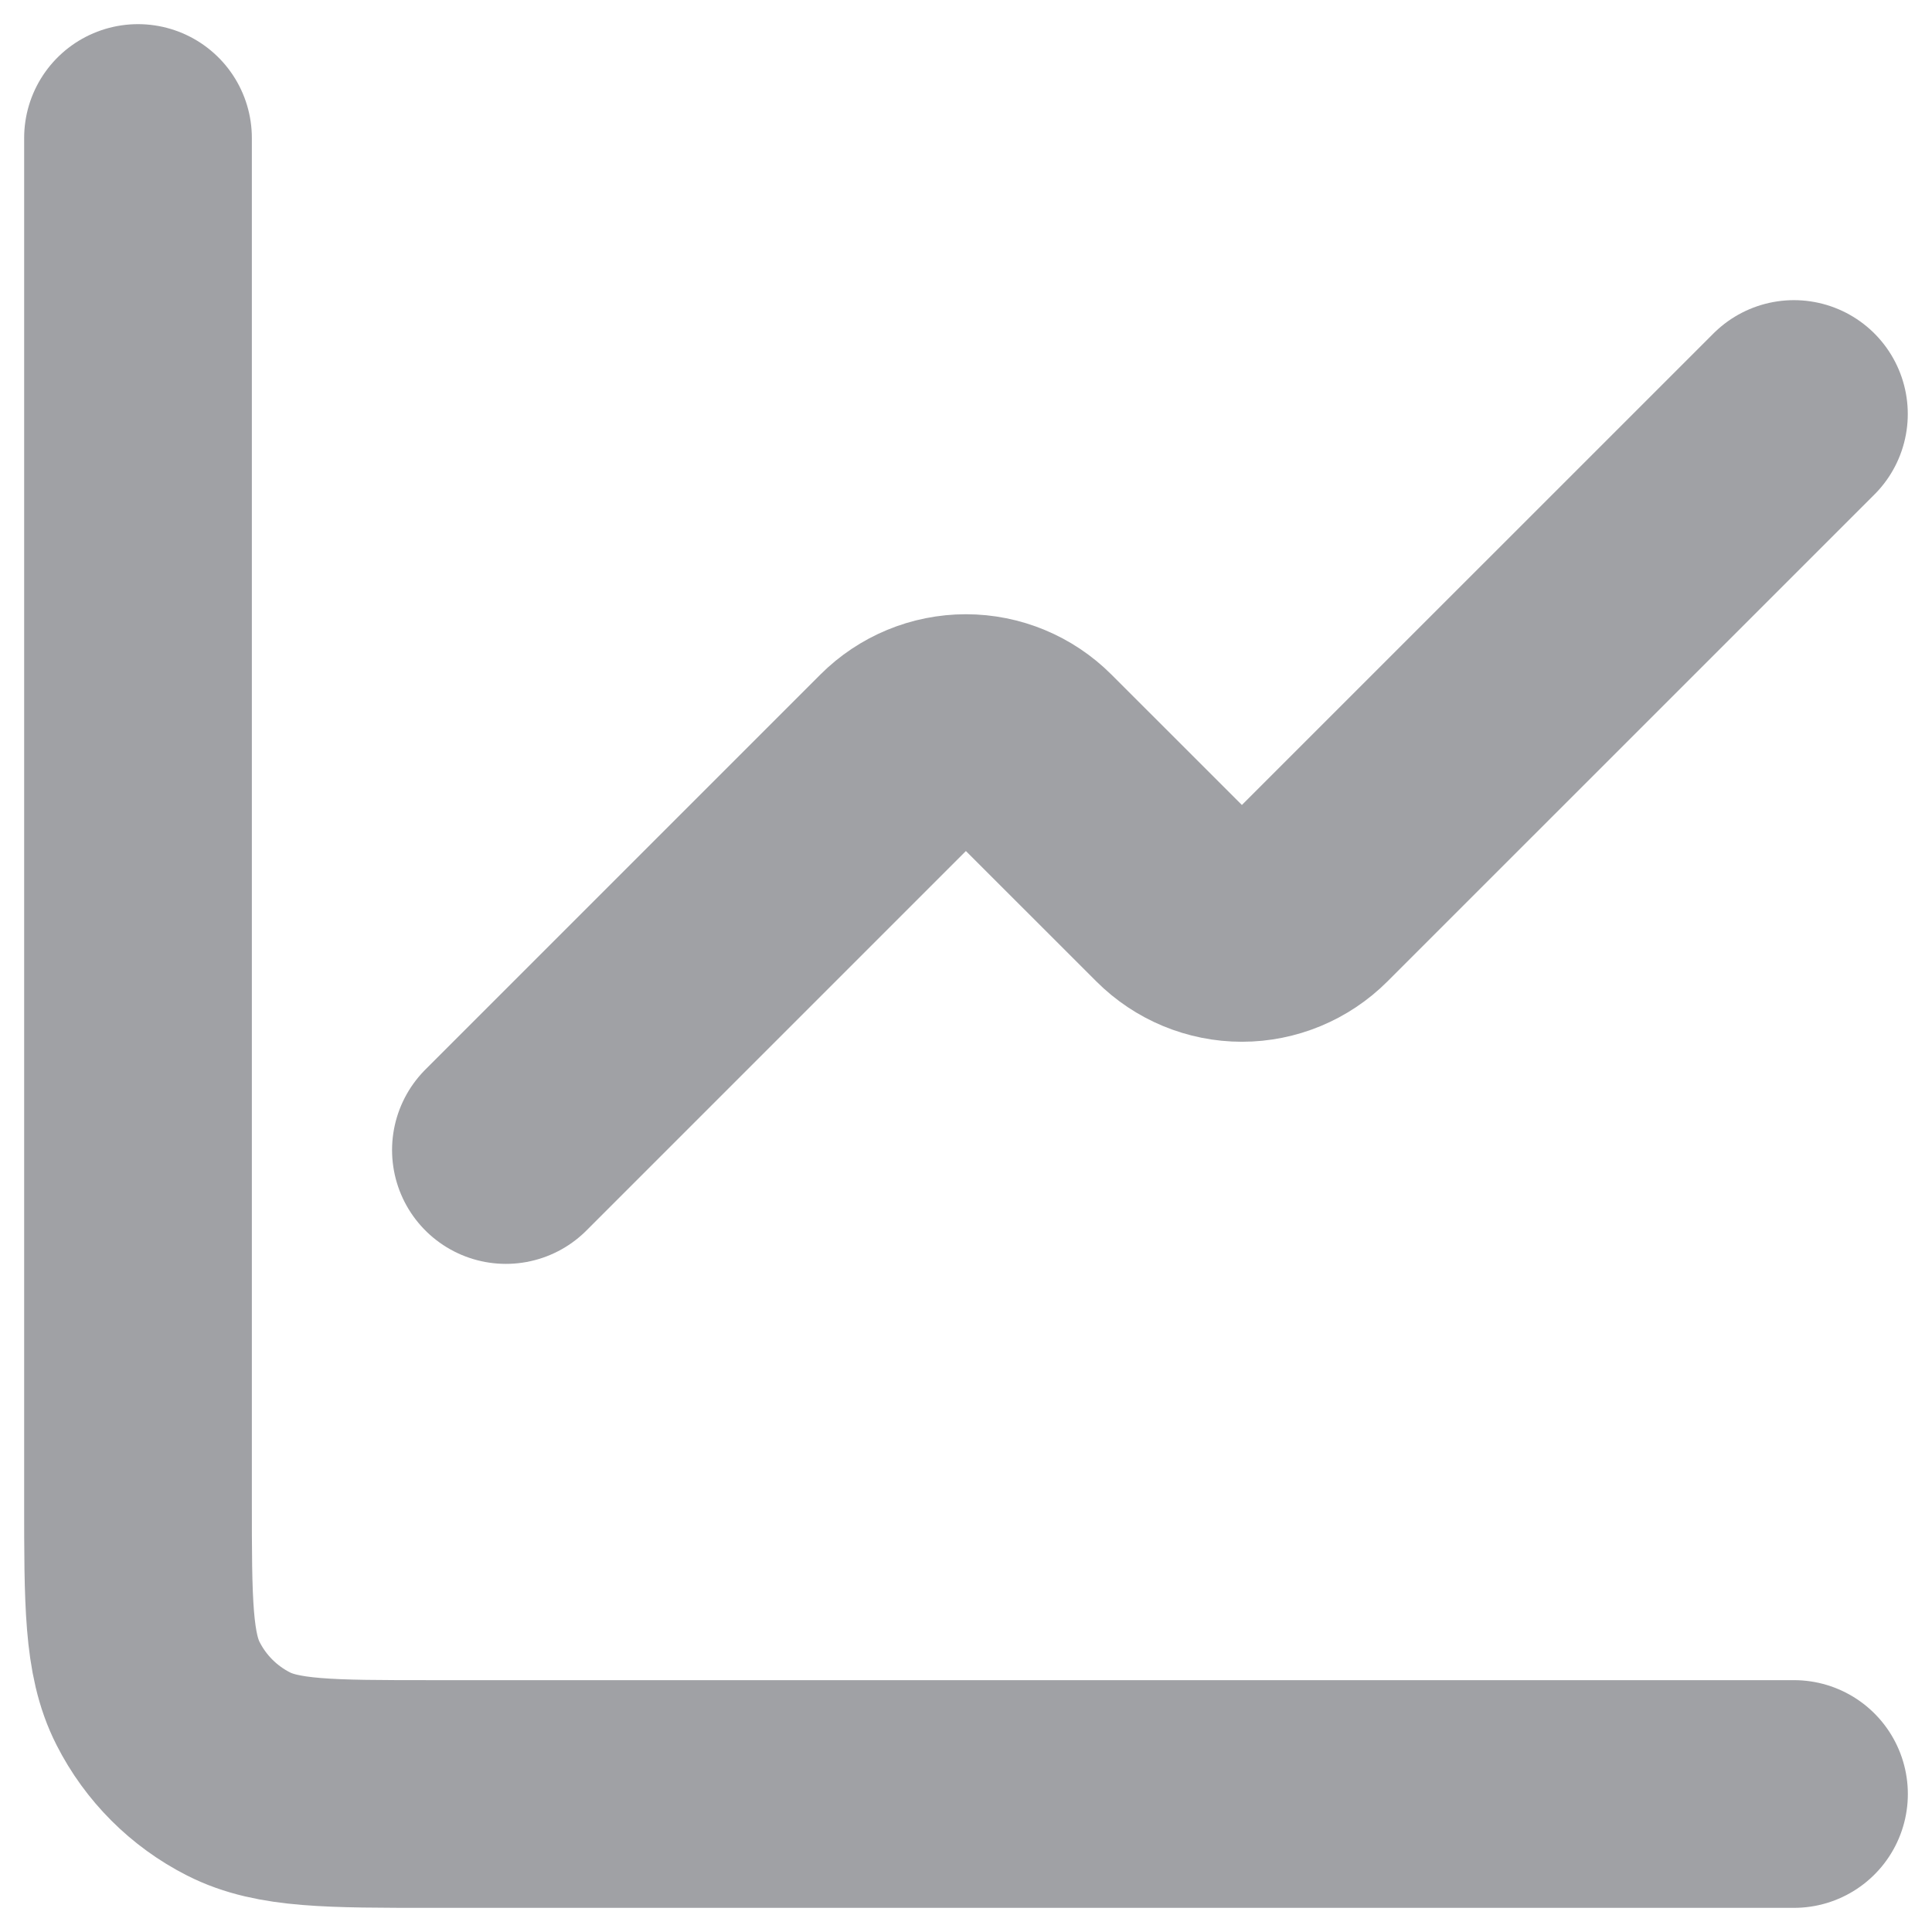 <svg class="difference__icon" width="28" height="28" viewBox="0 0 28 28" fill="none"
     xmlns="http://www.w3.org/2000/svg">
    <path
            d="M25.999 6L18.941 13.057C18.691 13.307 18.352 13.448 17.999 13.448C17.645 13.448 17.306 13.307 17.056 13.057L14.941 10.943C14.691 10.693 14.352 10.552 13.999 10.552C13.645 10.552 13.306 10.693 13.056 10.943L7.332 16.667"
            stroke="#A0A1A5" stroke-width="3.3" stroke-linecap="round" stroke-linejoin="round"/>
    <path
            d="M2 2V21.733C2 23.227 2 23.973 2.291 24.544C2.546 25.046 2.954 25.454 3.456 25.709C4.027 26 4.773 26 6.267 26H26"
            stroke="#A0A1A5" stroke-width="3.3" stroke-linecap="round"/>
</svg>